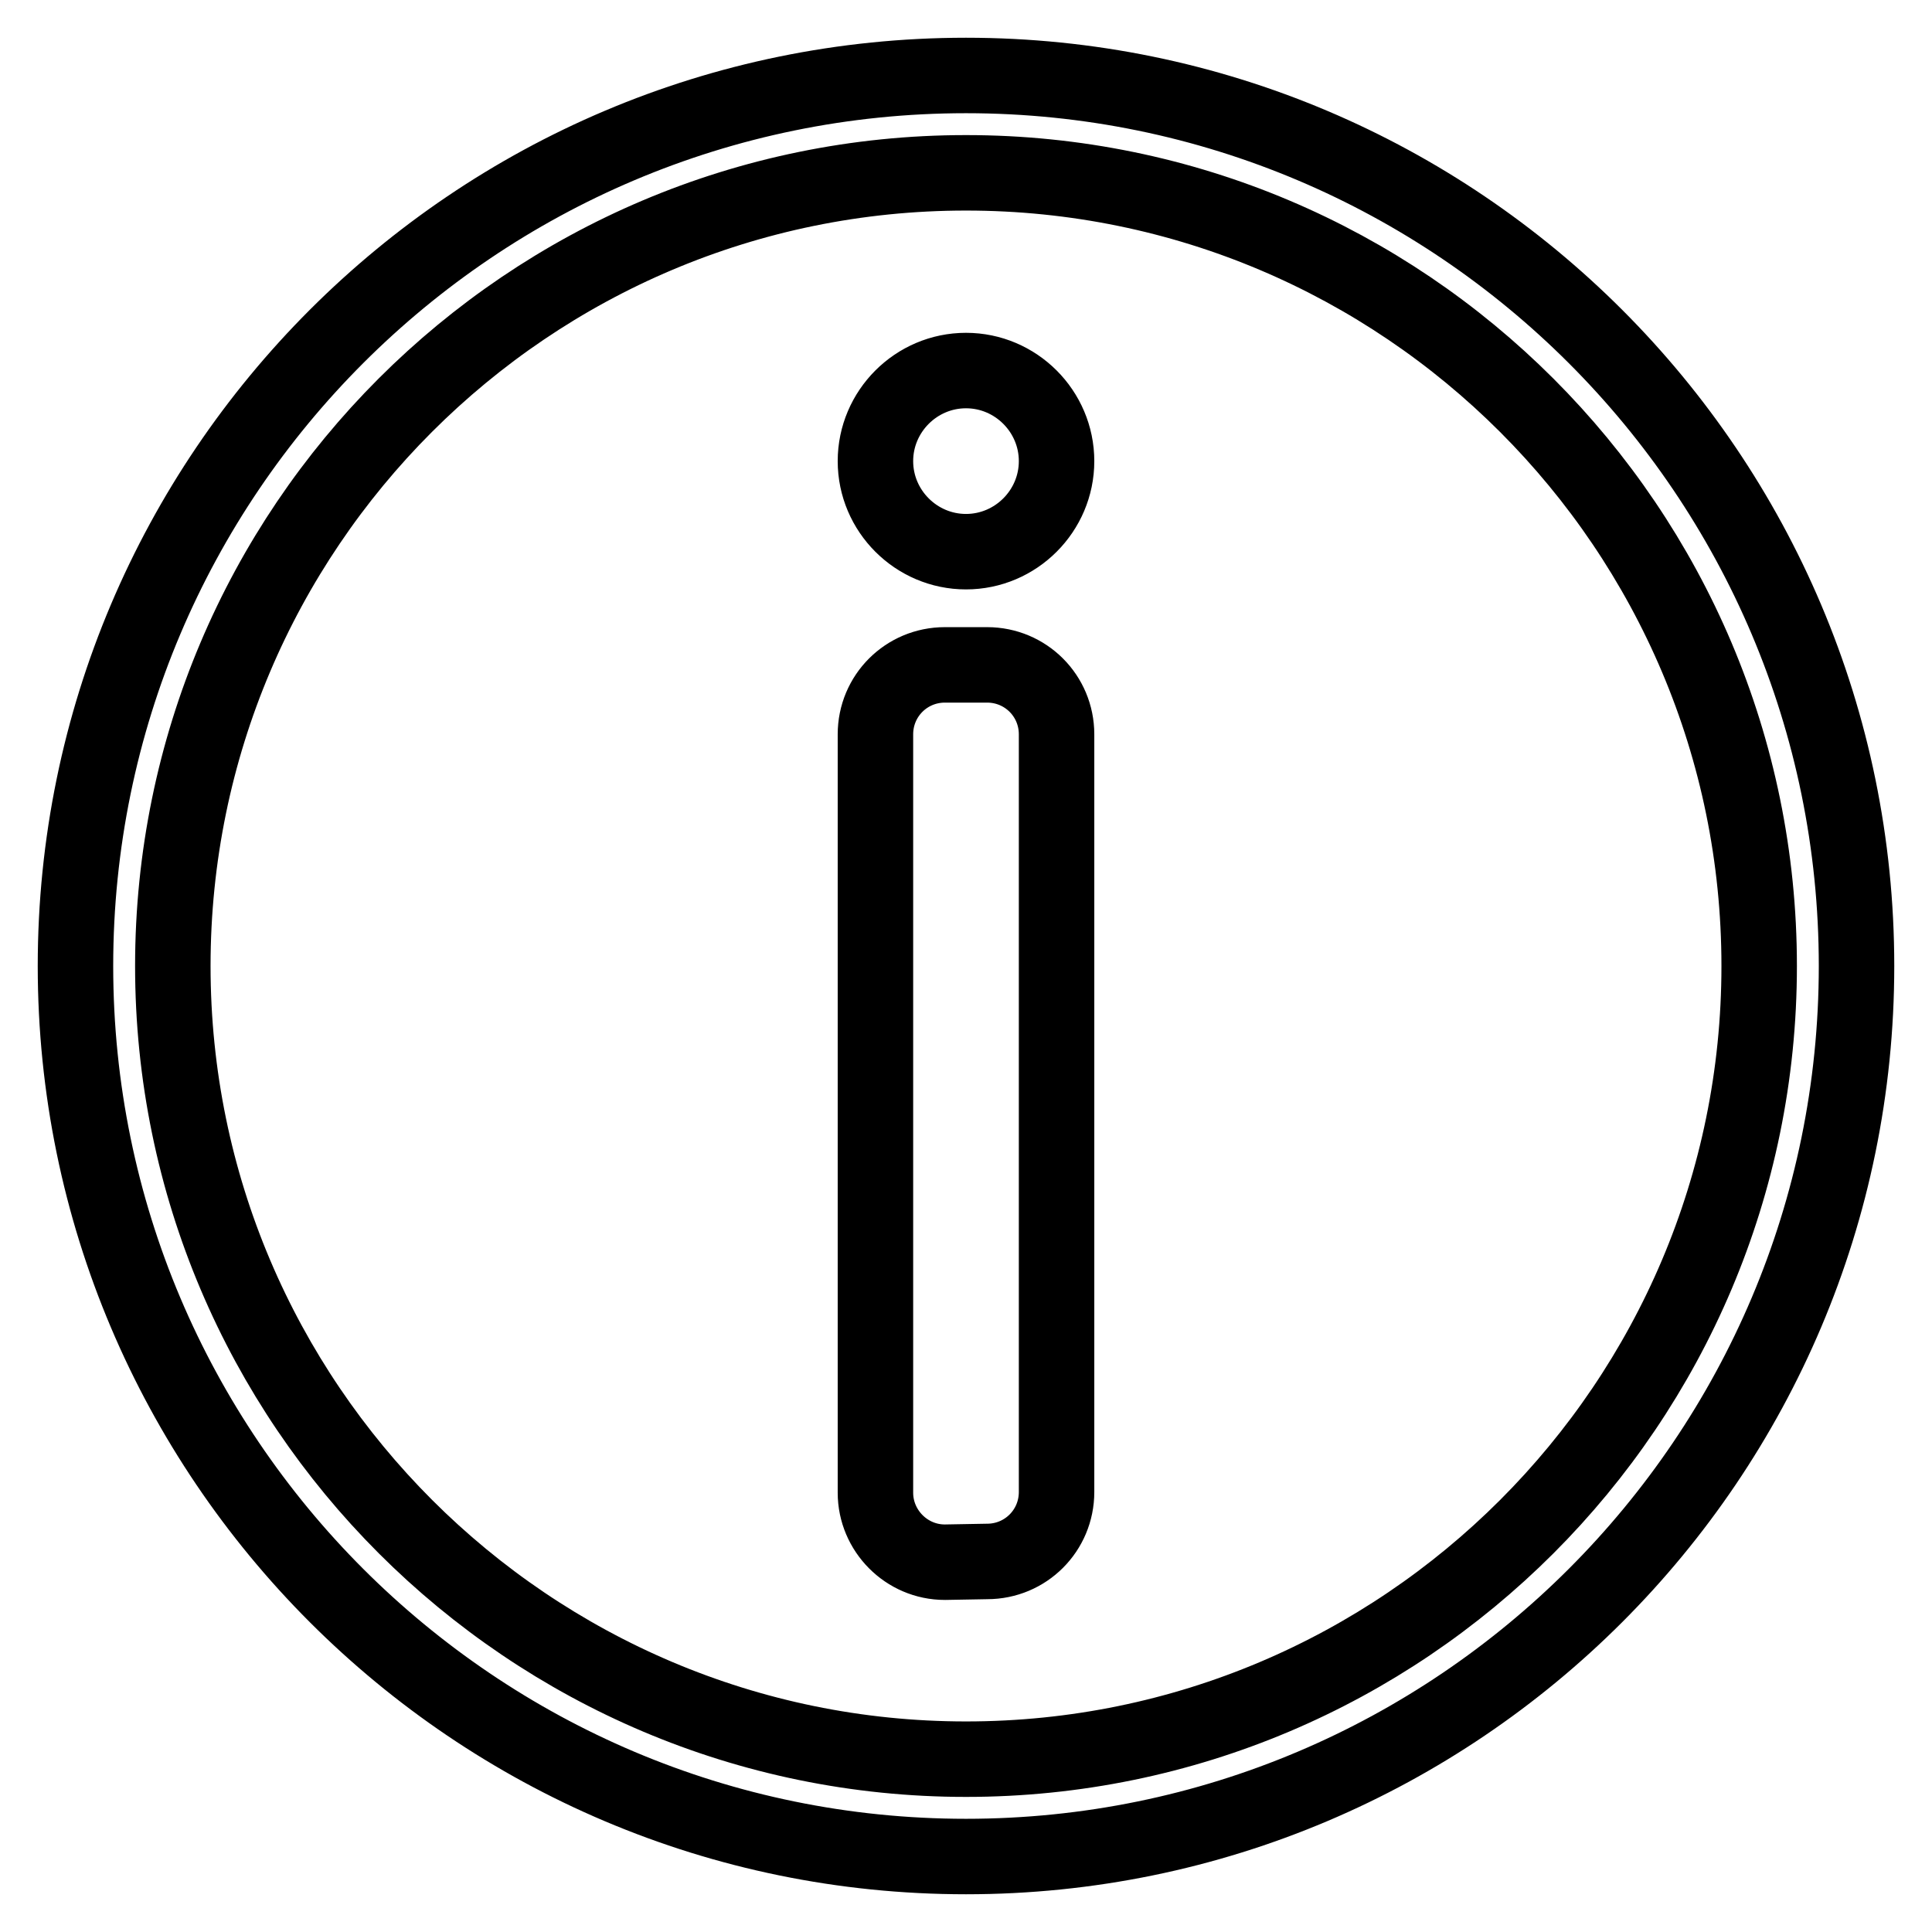 <?xml version="1.0" encoding="utf-8"?>
<!-- Svg Vector Icons : http://www.onlinewebfonts.com/icon -->
<!DOCTYPE svg PUBLIC "-//W3C//DTD SVG 1.1//EN" "http://www.w3.org/Graphics/SVG/1.1/DTD/svg11.dtd">
<svg version="1.1" xmlns="http://www.w3.org/2000/svg" xmlns:xlink="http://www.w3.org/1999/xlink" x="0px" y="0px" viewBox="0 0 256 256" enable-background="new 0 0 256 256" xml:space="preserve">
<g> <path stroke-width="10" fill-opacity="0" stroke="#000000"  d="M128,246c-65.1,0-118-52.9-118-118C10,62.9,62.9,10,128,10c65.1,0,118,52.9,118,118 C246,193.1,193.1,246,128,246z M128,22.9C70,22.9,22.9,70,22.9,128c0,58,47.2,105.1,105.1,105.1c58,0,105.1-47.1,105.1-105.1 C233.1,70,186,22.9,128,22.9z M125.2,207c-5.1,0-9.2-4.2-9.2-9.2V97.3c0-5.1,4.1-9.2,9.2-9.2h5.6c5.1,0,9.2,4.1,9.2,9.2v100.4 c0,5.1-4.1,9.2-9.2,9.2L125.2,207L125.2,207z M128,73.1c-6.6,0-12-5.4-12-12s5.4-12,12-12c6.6,0,12,5.4,12,12S134.6,73.1,128,73.1z "/></g>
</svg>